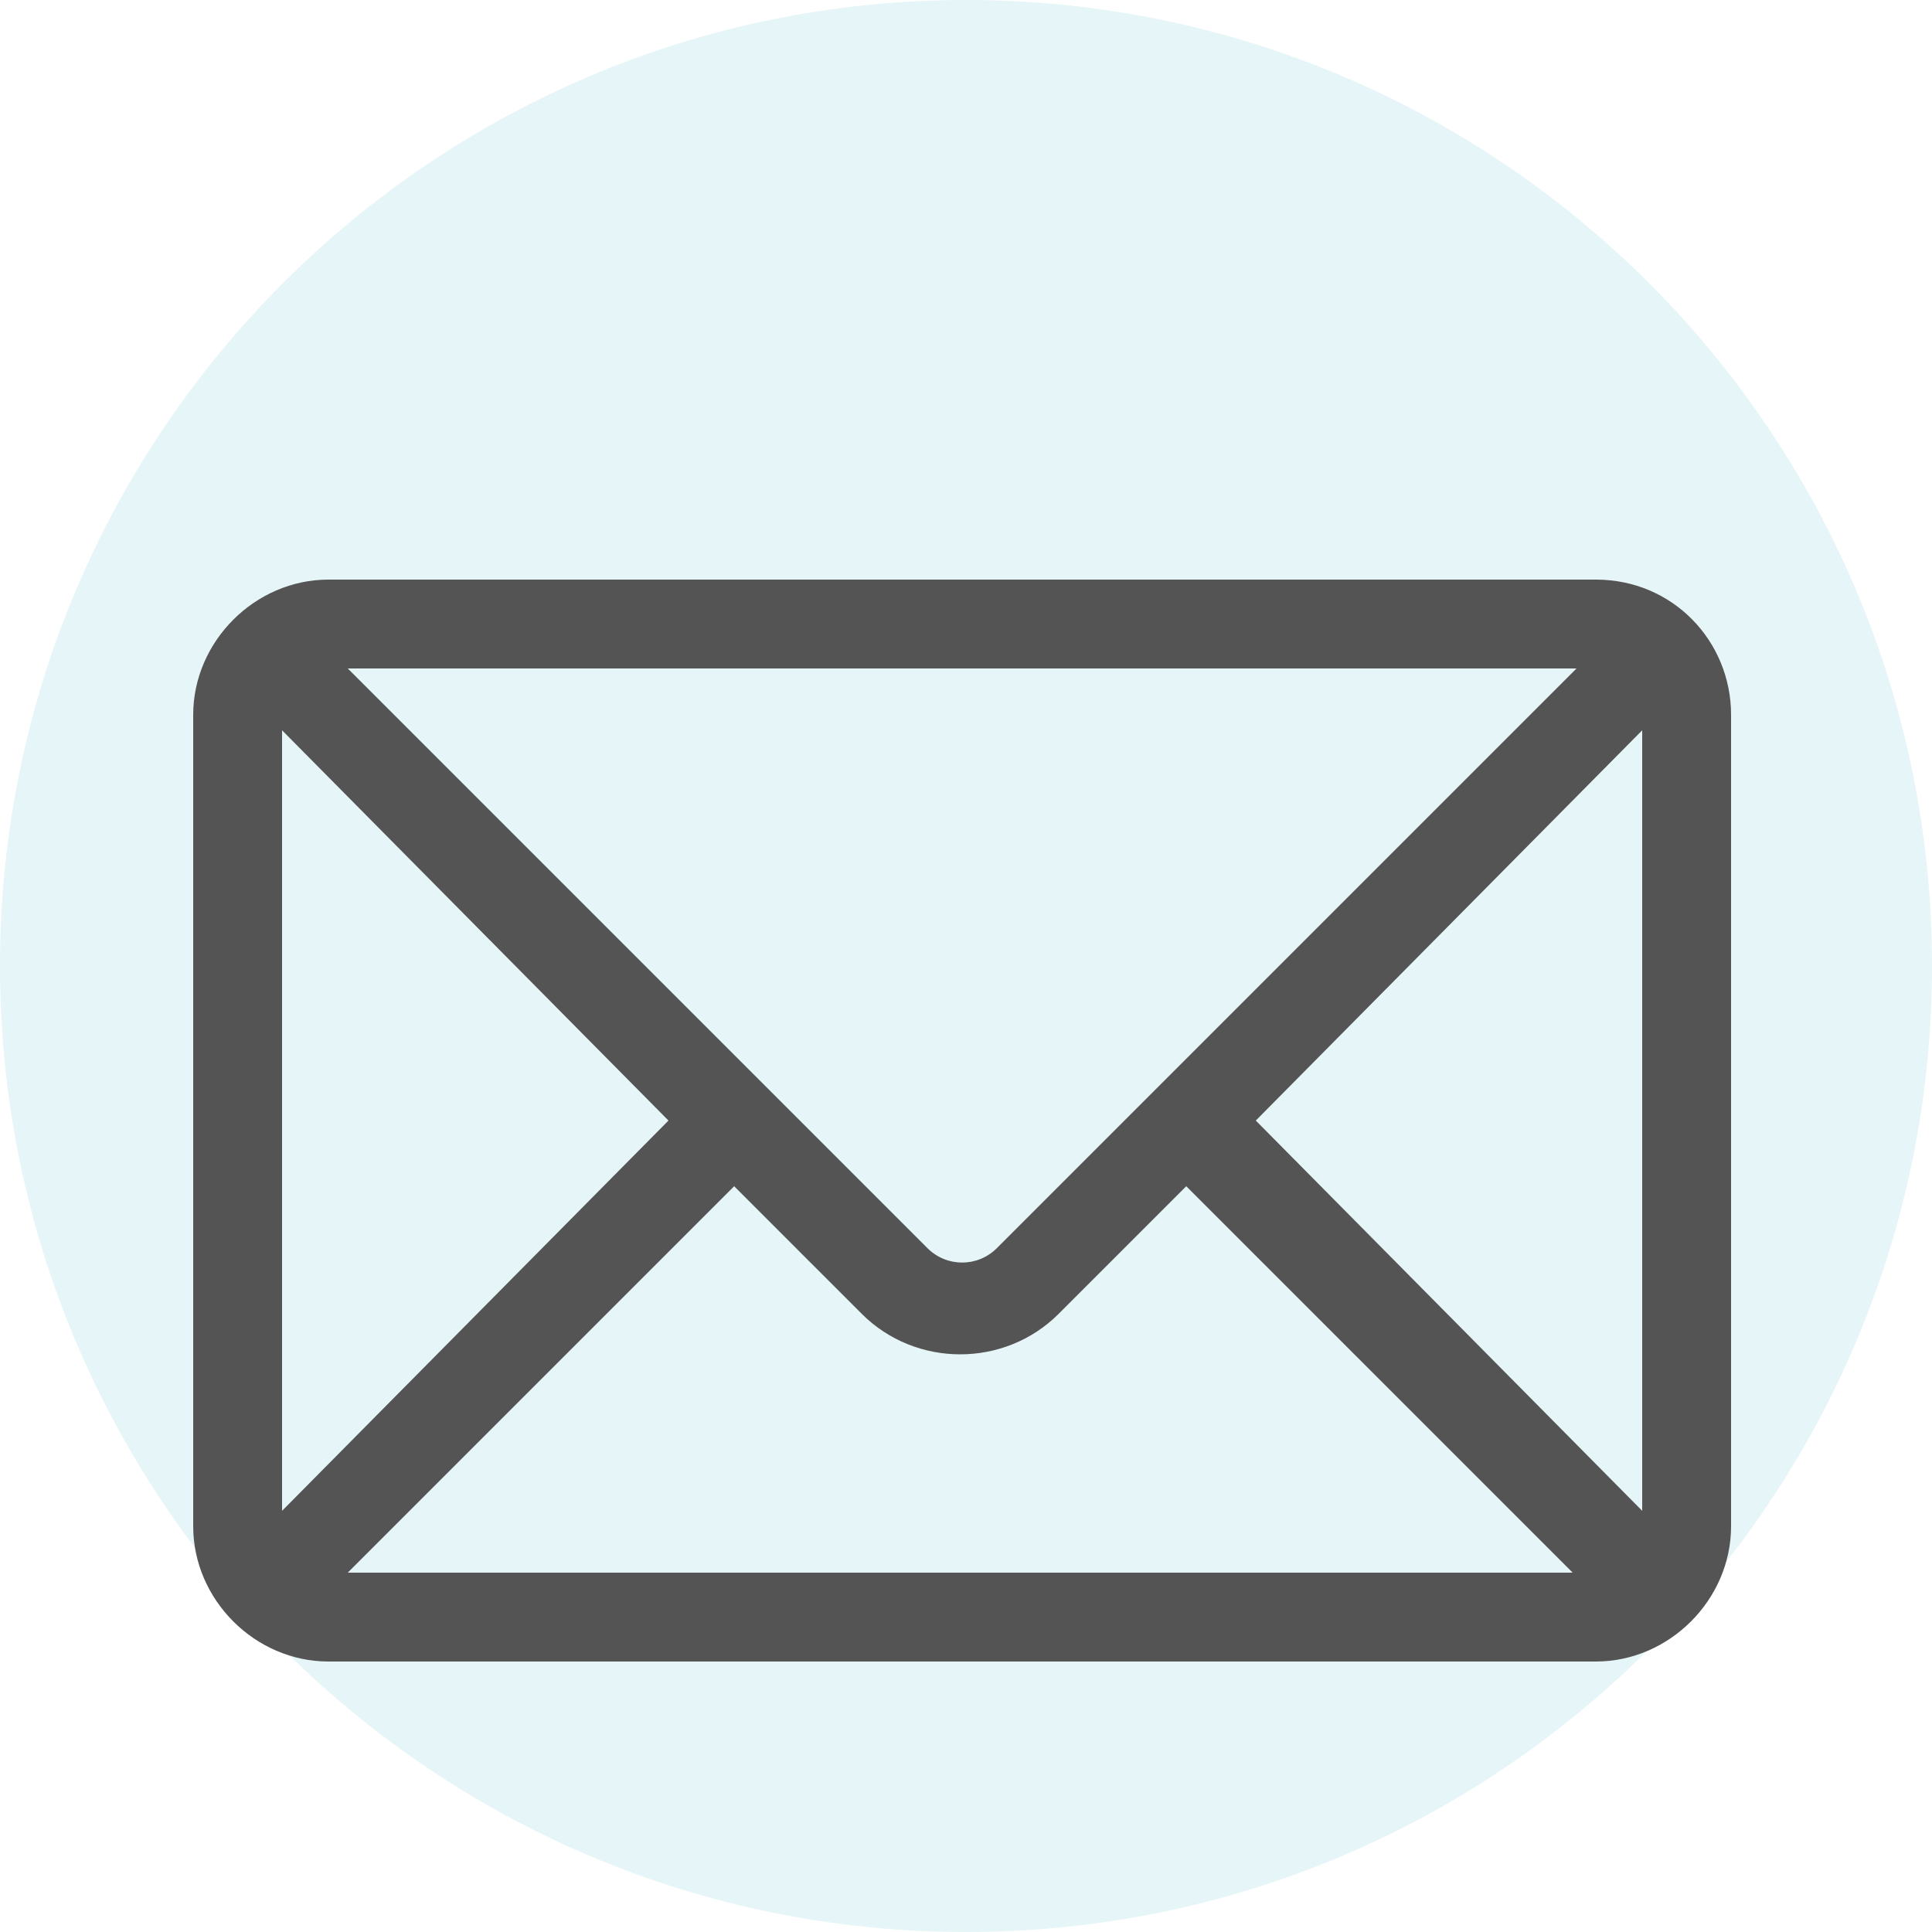 <?xml version="1.0" encoding="UTF-8"?>
<svg xmlns="http://www.w3.org/2000/svg" xmlns:xlink="http://www.w3.org/1999/xlink" version="1.1" id="Layer_1" x="0px" y="0px" viewBox="0 0 50 50" style="enable-background:new 0 0 50 50;" xml:space="preserve"> <style type="text/css"> .st0{opacity:0.1;fill:#0097B2;} .st1{fill:#545454;} </style> <g id="Group_93834" transform="translate(-1160 -561)"> <path id="Rectangle_6268" class="st0" d="M1185,561L1185,561c13.8,0,25,11.2,25,25l0,0c0,13.8-11.2,25-25,25l0,0 c-13.8,0-25-11.2-25-25l0,0C1160,572.2,1171.2,561,1185,561z"></path> <g id="Group_93807" transform="translate(1165 500)"> <path id="Path_3179" class="st1" d="M36.3,76H3.5C1.6,76,0,77.6,0,79.5v21c0,1.9,1.6,3.5,3.5,3.5h32.8c1.9,0,3.5-1.6,3.5-3.5v-21 C39.8,77.6,38.3,76,36.3,76z M35.8,78.3l-15,15c-0.5,0.5-1.3,0.5-1.8,0l-15-15H35.8z M2.3,100.1V79.9l10,10.1L2.3,100.1z M4,101.7 l10-10l3.3,3.3c1.4,1.4,3.7,1.4,5.1,0l3.3-3.3l10,10L4,101.7z M37.5,100.1L27.5,90l10-10.1L37.5,100.1z"></path> </g> </g> </svg>
